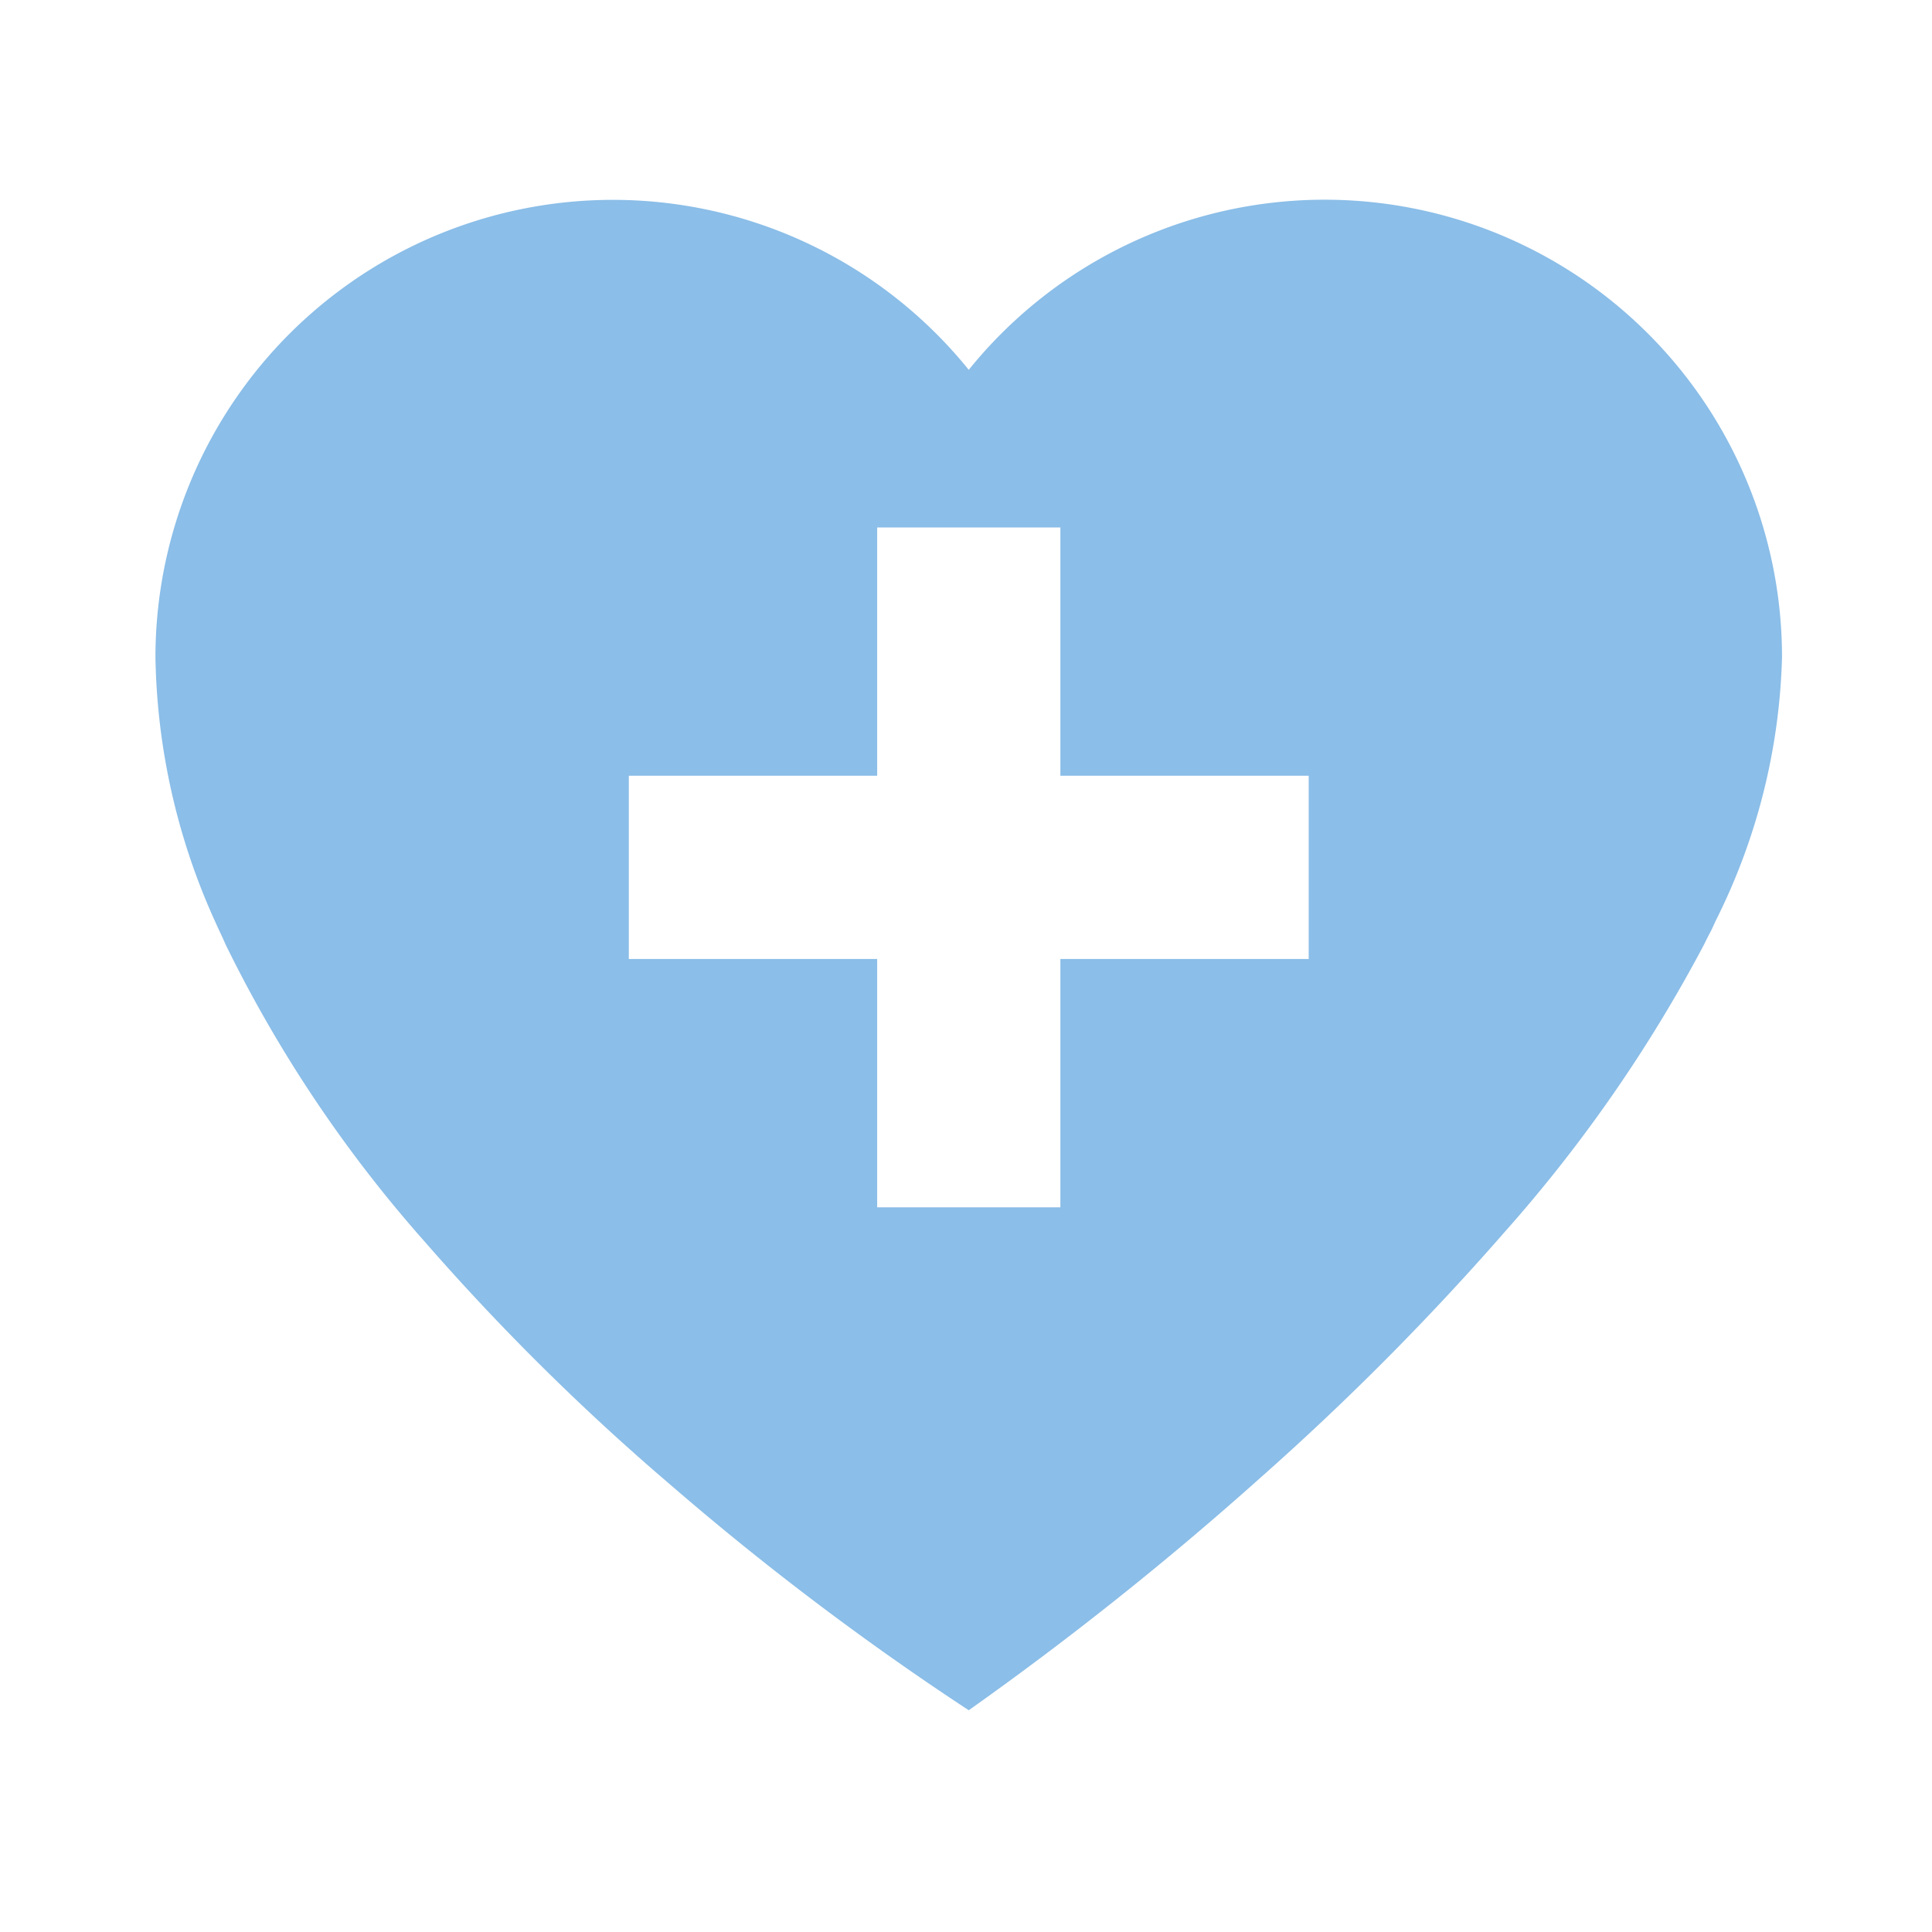 <svg xmlns="http://www.w3.org/2000/svg" xmlns:xlink="http://www.w3.org/1999/xlink" width="87" height="87" viewBox="0 0 87 87"><defs><clipPath id="clip-path"><rect id="Rectangle_1354" data-name="Rectangle 1354" width="87" height="87" transform="translate(6092 -531)" fill="#fff"/></clipPath></defs><g id="Mask_Group_807" data-name="Mask Group 807" transform="translate(-6092 531)" clip-path="url(#clip-path)"><path id="Exclusion_1" data-name="Exclusion 1" d="M36.624,68.015h0a128,128,0,0,1-13.406-10.13,105.984,105.984,0,0,1-11.09-10.968,59.688,59.688,0,0,1-8.976-13.4C3,33.169,2.966,33.1,2.9,32.966c-.043-.093-.1-.218-.224-.492A29.919,29.919,0,0,1,0,20.6,20.6,20.6,0,0,1,36.624,7.654,20.595,20.595,0,0,1,73.246,20.6a28.059,28.059,0,0,1-2.992,11.874c-.153.346-.193.421-.26.547-.049.092-.115.217-.252.5A65.742,65.742,0,0,1,60.7,46.543,121.45,121.45,0,0,1,49.748,57.553,148.087,148.087,0,0,1,36.624,68.014ZM21.316,25.932v8.253H32.5V45.366H40.75V34.185H51.932V25.932H40.75V14.751H32.5V25.932Z" transform="translate(6099 -522)" fill="#8bbee8"/></g></svg>